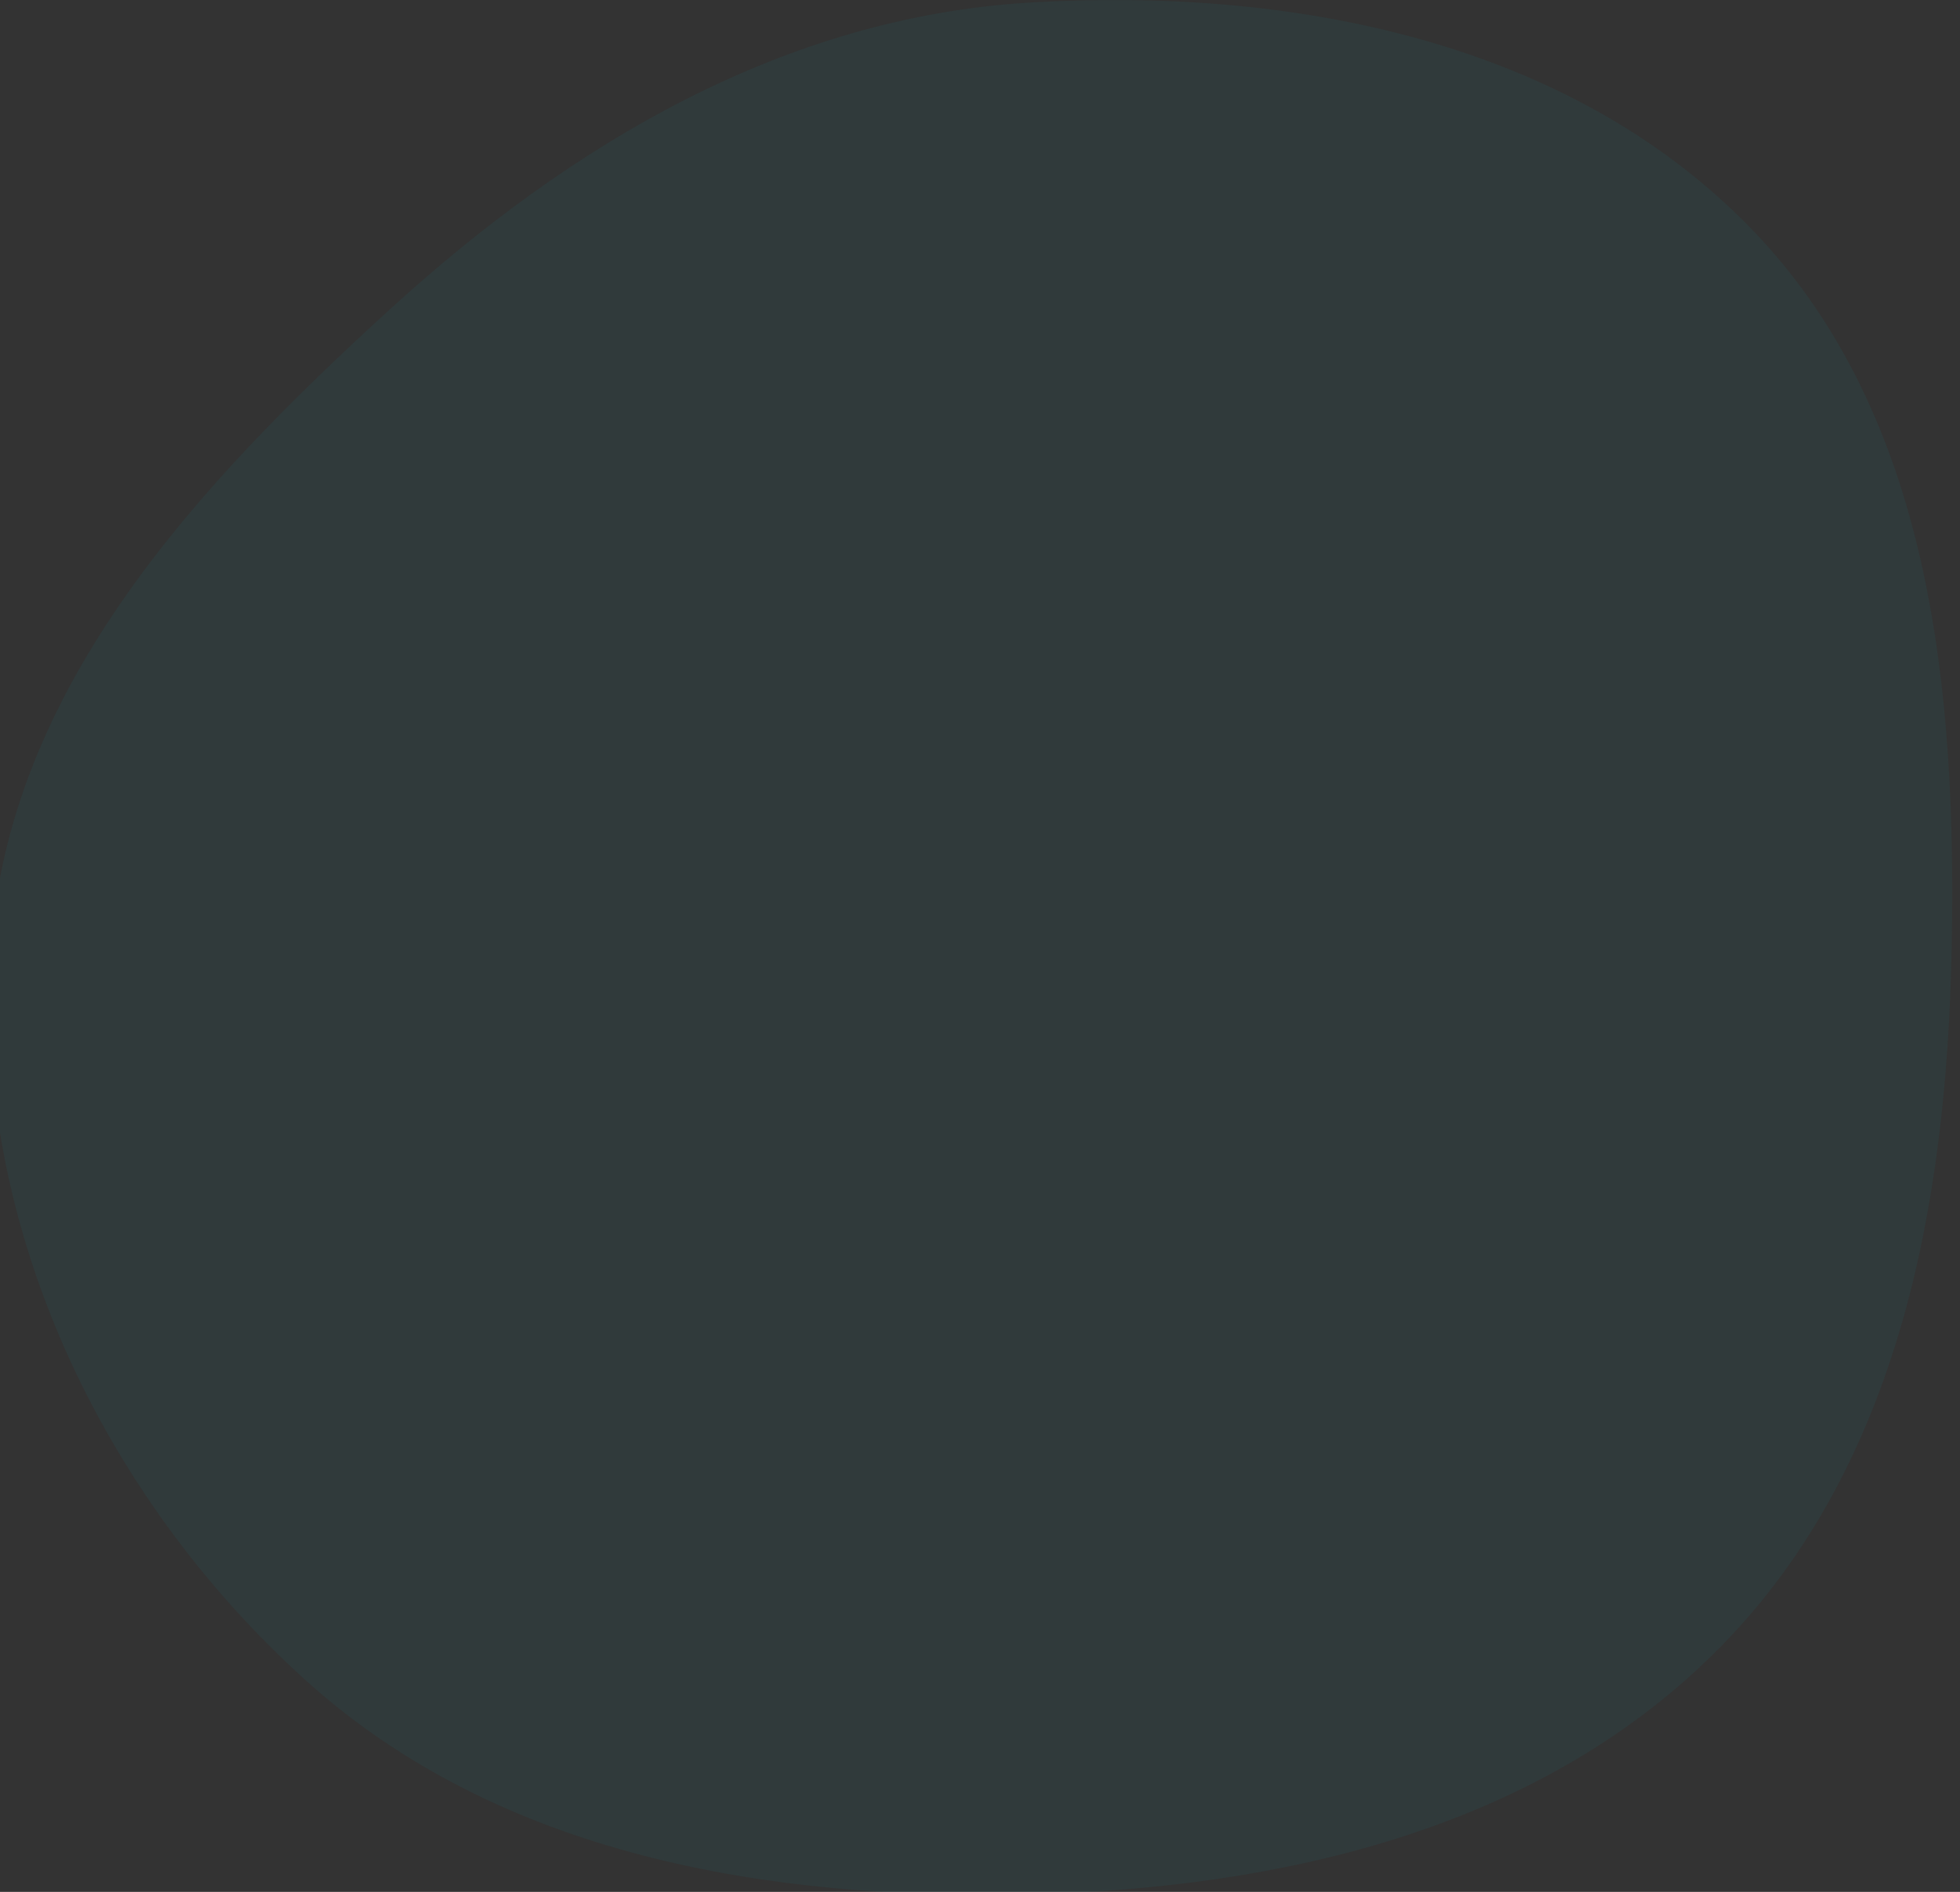 <?xml version="1.0" encoding="UTF-8" standalone="no"?>
<!-- Created with Inkscape (http://www.inkscape.org/) -->

<svg
   width="22.754mm"
   height="21.961mm"
   viewBox="0 0 22.754 21.961"
   version="1.1"
   id="svg5"
   inkscape:version="1.1.2 (b8e25be833, 2022-02-05)"
   sodipodi:docname="background-circle-2.svg"
   xmlns:inkscape="http://www.inkscape.org/namespaces/inkscape"
   xmlns:sodipodi="http://sodipodi.sourceforge.net/DTD/sodipodi-0.dtd"
   xmlns="http://www.w3.org/2000/svg"
   xmlns:svg="http://www.w3.org/2000/svg">
  <rect x="0" y="0" width="22.754" height="21.961" fill="#333333" stroke="none"/>
  <sodipodi:namedview
     id="namedview7"
     pagecolor="#ffffff"
     bordercolor="#666666"
     borderopacity="1.0"
     inkscape:pageshadow="2"
     inkscape:pageopacity="0.0"
     inkscape:pagecheckerboard="0"
     inkscape:document-units="mm"
     showgrid="false"
     units="mm"
     inkscape:zoom="0.38885732"
     inkscape:cx="320.16884"
     inkscape:cy="861.4985"
     inkscape:window-width="2560"
     inkscape:window-height="1387"
     inkscape:window-x="-8"
     inkscape:window-y="-8"
     inkscape:window-maximized="1"
     inkscape:current-layer="g982" />
  <defs
     id="defs2" />
  <g
     inkscape:label="Layer 1"
     inkscape:groupmode="layer"
     id="layer1">
    <g
       style="fill:none"
       id="g982"
       transform="matrix(0.265,0,0,0.265,79.904,0)">
      <path
         fill-rule="evenodd"
         clip-rule="evenodd"
         d="m 1113.81,11125.6 c 33.11,-63 83.7,-114.2 149.87,-140.2 67.35,-26.4 141.99,-28.4 208.77,-0.6 69.11,28.7 128.11,81.3 153.91,151.6 25.69,70 13.53,147.5 -19.58,214.3 -32.04,64.6 -89.2,109.8 -155.33,138.6 -70.67,30.8 -149.25,53.5 -220.96,25.3 -74.7,-29.4 -131.17,-96 -154.24,-172.9 -21.83,-72.8 2.17,-148.8 37.56,-216.1 z"
         fill="#0098a0"
         fill-opacity="0.07"
         id="path904" />
      <path
         fill-rule="evenodd"
         clip-rule="evenodd"
         d="m 455.277,10978.7 c -13.997,-16.5 -22.708,-36.6 -22.522,-58.2 0.189,-22 8.1,-43.3 23.529,-59 15.968,-16.2 37.498,-26.9 60.264,-26.2 22.67,0.7 43.159,13 58.254,29.9 14.601,16.4 20.85,37.6 21.465,59.6 0.657,23.4 -1.861,48.2 -17.966,65.2 -16.776,17.7 -41.975,26.1 -66.297,23.9 -23.024,-2.1 -41.761,-17.6 -56.727,-35.2 z"
         stroke="#113dba"
         stroke-opacity="0.07"
         stroke-width="3"
         id="path906" />
      <path
         fill-rule="evenodd"
         clip-rule="evenodd"
         d="m 1088.41,10495.1 c -14.07,-15.8 -23.08,-35.2 -23.44,-56.3 -0.37,-21.5 6.81,-42.4 21.48,-58.1 15.18,-16.3 35.92,-27.2 58.16,-27.1 22.14,0.1 42.45,11.5 57.61,27.7 14.66,15.6 21.29,36.2 22.45,57.6 1.23,22.8 -0.61,47.1 -15.9,64.1 -15.93,17.7 -40.31,26.5 -64.11,25 -22.52,-1.5 -41.2,-16.1 -56.25,-32.9 z"
         stroke="#0098a0"
         stroke-opacity="0.07"
         stroke-width="3"
         id="path908" />
      <path
         d="M 834.25,8261 H 521.156 C 247.089,8735.22 -233.867,9512.893 -507.731,9987.333 L -347.953,10248.361 15.853,9683.88 C 288.704,9209.44 561.601,8735.22 834.25,8261 Z"
         fill="#6dacac"
         fill-opacity="0.07"
         id="path910"
         sodipodi:nodetypes="cccccc" />
      <path
         d="M 840.629,6960.2 H 530.92 l 300.523,517.1 159.746,-238.57 z"
         fill="#6dacac"
         fill-opacity="0.07"
         id="path912" />
      <path
         d="M 1259.77,7605.13 1640.36,6960 h -309.7 c -143.98,222.27 -288.15,444.73 -432.119,667 l -377.4,634 H 834.243 L 1085.44,7805.33 1336.65,8261 h 313.1 l -390.38,-655.87 z"
         fill="#6dacac"
         fill-opacity="0.07"
         id="path914" />
      <path
         d="M 1645.71,8261 H 1336 l 501.108,928.562 15.738,-547.167 z"
         fill="#6dacac"
         fill-opacity="0.07"
         id="path916"
         sodipodi:nodetypes="ccccc" />
      <path
         fill-rule="evenodd"
         clip-rule="evenodd"
         d="m 1113.98,4954.95 c 20.29,-61.66 58.17,-115.42 114,-148.77 56.83,-33.95 120.36,-33.52 184.97,-18.54 66.86,15.51 115.73,67.33 149.81,126.75 33.92,59.18 50.88,104 31.18,169.17 -19.07,63.04 -63.82,112.31 -119.18,148.2 -59.15,38.35 -120,45.62 -189.12,31 -72,-15.22 -122.87,-55.54 -155.48,-121.34 -30.87,-62.29 -37.87,-120.54 -16.18,-186.47 z"
         stroke="#0098a0"
         stroke-opacity="0.07"
         stroke-width="2"
         id="path918" />
      <path
         fill-rule="evenodd"
         clip-rule="evenodd"
         d="m 399.275,5840.92 c -24.945,75.81 -71.518,141.9 -140.152,182.91 -69.861,41.74 -147.971,41.21 -227.401,22.78 -82.196,-19.06 -142.285,-82.76 -184.174,-155.82 -41.712,-72.76 -62.56,-127.85 -38.332,-207.97 23.435,-77.51 78.456,-138.08 146.509,-182.21 72.73,-47.15 147.532,-56.08 232.511,-38.11 88.522,18.71 151.054,68.28 191.148,149.18 37.954,76.57 46.561,148.19 19.891,229.24 z"
         stroke="#113dba"
         stroke-opacity="0.07"
         stroke-width="2"
         id="path920" />
      <path
         fill-rule="evenodd"
         clip-rule="evenodd"
         d="m 1274.42,4844.96 c 42.6,-31.13 93.04,-48.74 145.63,-44.43 53.53,4.39 103.94,27.44 139.39,67.79 36.68,41.76 58.86,96.06 53.12,151.34 -5.72,55.05 -39.11,102.74 -83,136.45 -42.45,32.61 -95.29,44.03 -148.77,41.61 -57.15,-2.58 -116.95,-13.12 -155.55,-55.36 -40.21,-43.99 -56.12,-106.82 -46.4,-165.61 9.2,-55.66 50.02,-98.52 95.58,-131.79 z"
         fill="#6dacac"
         fill-opacity="0.07"
         id="path922" />
      <path
         fill-rule="evenodd"
         clip-rule="evenodd"
         d="m 244.998,5955.56 c -52.444,38.31 -114.54,59.99 -179.273,54.68 -65.891,-5.4 -127.943,-33.77 -171.579,-83.44 -45.155,-51.4 -72.452,-118.25 -65.388,-186.3 7.035,-67.76 48.145,-126.46 102.166,-167.96 52.253,-40.15 117.302,-54.2 183.131,-51.23 70.353,3.18 143.961,16.17 191.474,68.15 49.494,54.16 69.089,131.49 57.121,203.87 -11.328,68.51 -61.579,121.26 -117.652,162.23 z"
         fill="#113dba"
         fill-opacity="0.07"
         id="path924" />
      <path
         fill-rule="evenodd"
         clip-rule="evenodd"
         d="m -887.467,179.239 c 8.294,-8.061 11.916,-19.763 11.53,-31.293 -0.372,-11.125 -5.729,-21.18 -13.55,-29.066 -7.858,-7.924 -16.635,-9.406 -27.82,-9.154 -11.012,0.247 -21.708,2.361 -29.235,10.437 -7.223,7.749 -10.7,21.746 -10.857,32.313 -0.16,10.698 3.438,20.477 10.856,28.15 7.547,7.806 16.913,8.487 27.786,8.933 11.389,0.467 23.094,-2.356 31.29,-10.32 z"
         stroke="#0098a0"
         stroke-opacity="0.07"
         stroke-width="2"
         id="path926" />
      <path
         fill-rule="evenodd"
         clip-rule="evenodd"
         d="m -1040.739,271.704 c 5.693,0.081 11.028,-2.731 14.907,-6.879 3.743,-4.003 5.378,-9.368 5.401,-14.836 0.023,-5.493 -2.516,-9.065 -6.498,-12.871 -3.919,-3.747 -8.379,-6.734 -13.81,-6.543 -5.212,0.183 -11.295,3.845 -15.028,7.468 -3.78,3.669 -5.931,8.326 -6.02,13.579 -0.09,5.345 2.933,8.842 6.563,12.782 3.802,4.128 8.859,7.219 14.485,7.3 z"
         stroke="#113dba"
         stroke-opacity="0.07"
         stroke-width="2"
         id="path928" />
      <path
         fill-rule="evenodd"
         clip-rule="evenodd"
         d="m -1103.23,-69.423 c 35.447,-0.509 68.659,17.056 92.811,42.959 23.305,24.994 33.485,58.497 33.627,92.641 0.143,34.307 -8.064,69.65 -32.85,93.417 -24.403,23.399 -59.771,29.014 -93.588,27.822 -32.446,-1.144 -63.96,-11.571 -87.202,-34.197 -23.532,-22.908 -36.787,-54.236 -37.339,-87.042 -0.562,-33.375 11.761,-65.412 34.359,-90.017 23.671,-25.773 55.157,-45.081 90.182,-45.583 z"
         fill="#113dba"
         fill-opacity="0.07"
         id="path938" />
      <path
         fill-rule="evenodd"
         clip-rule="evenodd"
         d="m 316.322,2485.26 c 8.294,-8.06 11.916,-19.77 11.53,-31.3 -0.372,-11.12 -5.729,-21.18 -13.55,-29.06 -7.858,-7.93 -16.635,-9.41 -27.82,-9.16 -11.012,0.25 -21.708,2.37 -29.235,10.44 -7.223,7.75 -10.7,21.75 -10.857,32.31 -0.16,10.7 3.438,20.48 10.856,28.15 7.547,7.81 16.913,8.49 27.786,8.94 11.389,0.46 23.094,-2.36 31.29,-10.32 z"
         fill="#0098a0"
         fill-opacity="0.07"
         id="path940" />
      <path
         fill-rule="evenodd"
         clip-rule="evenodd"
         d="m -256.402,0.111 c 11.446,-0.681 23.583,1.657 31.584,9.893 7.927,8.161 9.023,20.282 8.79,31.671 -0.226,11.097 -2.311,22.474 -10.059,30.399 -7.812,7.992 -19.158,10.636 -30.315,10.902 -11.483,0.273 -23.269,-1.697 -31.788,-9.424 -8.9,-8.073 -14.492,-19.866 -13.743,-31.877 0.715,-11.462 9.017,-20.392 17.486,-28.123 7.965,-7.271 17.293,-12.801 28.045,-13.441 z"
         fill="#0098a0"
         fill-opacity="0.07"
         id="path942" />
      <path
         fill-rule="evenodd"
         clip-rule="evenodd"
         d="m 1322.87,2331.02 c -3.78,11.47 -10.84,21.46 -21.26,27.66 -10.61,6.3 -23.14,8.72 -35.21,5.92 -12.49,-2.9 -23.96,-10.07 -30.33,-21.14 -6.35,-11.01 -6.52,-24.34 -2.86,-36.47 3.55,-11.72 7.19,-22.64 17.52,-29.3 11.04,-7.13 27.08,-7.24 40,-4.5 13.45,2.84 22.39,10.74 28.5,23 5.77,11.59 7.68,22.56 3.64,34.83 z"
         fill="#0098a0"
         fill-opacity="0.07"
         id="path944" />
      <path
         fill-rule="evenodd"
         clip-rule="evenodd"
         d="m 1381.05,3272.14 c 5.69,0.08 11.03,-2.73 14.91,-6.88 3.74,-4 5.38,-9.37 5.4,-14.84 0.02,-5.49 -2.52,-9.06 -6.5,-12.87 -3.92,-3.74 -8.38,-6.73 -13.81,-6.54 -5.21,0.18 -11.29,3.84 -15.03,7.47 -3.78,3.67 -5.93,8.32 -6.02,13.58 -0.09,5.34 2.94,8.84 6.56,12.78 3.81,4.13 8.86,7.22 14.49,7.3 z"
         stroke="#6dacac"
         stroke-opacity="0.07"
         stroke-width="2"
         id="path946" />
      <path
         fill-rule="evenodd"
         clip-rule="evenodd"
         d="m 259.322,3350.26 c 8.294,-8.06 11.916,-19.77 11.53,-31.3 -0.372,-11.12 -5.729,-21.18 -13.55,-29.06 -7.858,-7.93 -16.635,-9.41 -27.82,-9.16 -11.012,0.25 -21.708,2.37 -29.235,10.44 -7.223,7.75 -10.7,21.75 -10.857,32.31 -0.16,10.7 3.438,20.48 10.856,28.15 7.547,7.81 16.913,8.49 27.786,8.94 11.389,0.46 23.094,-2.36 31.29,-10.32 z"
         fill="#113dba"
         fill-opacity="0.07"
         stroke="#f0f0f0"
         stroke-width="2"
         id="path948" />
      <path
         fill-rule="evenodd"
         clip-rule="evenodd"
         d="m 1265.87,3210.02 c -3.78,11.47 -10.84,21.46 -21.26,27.66 -10.61,6.3 -23.14,8.72 -35.21,5.92 -12.49,-2.9 -23.96,-10.07 -30.33,-21.14 -6.35,-11.01 -6.52,-24.34 -2.86,-36.47 3.55,-11.72 7.19,-22.64 17.52,-29.3 11.04,-7.13 27.08,-7.24 40,-4.5 13.45,2.84 22.39,10.74 28.5,23 5.77,11.59 7.68,22.56 3.64,34.83 z"
         fill="#0098a0"
         fill-opacity="0.07"
         id="path950" />
    </g>
  </g>
</svg>
